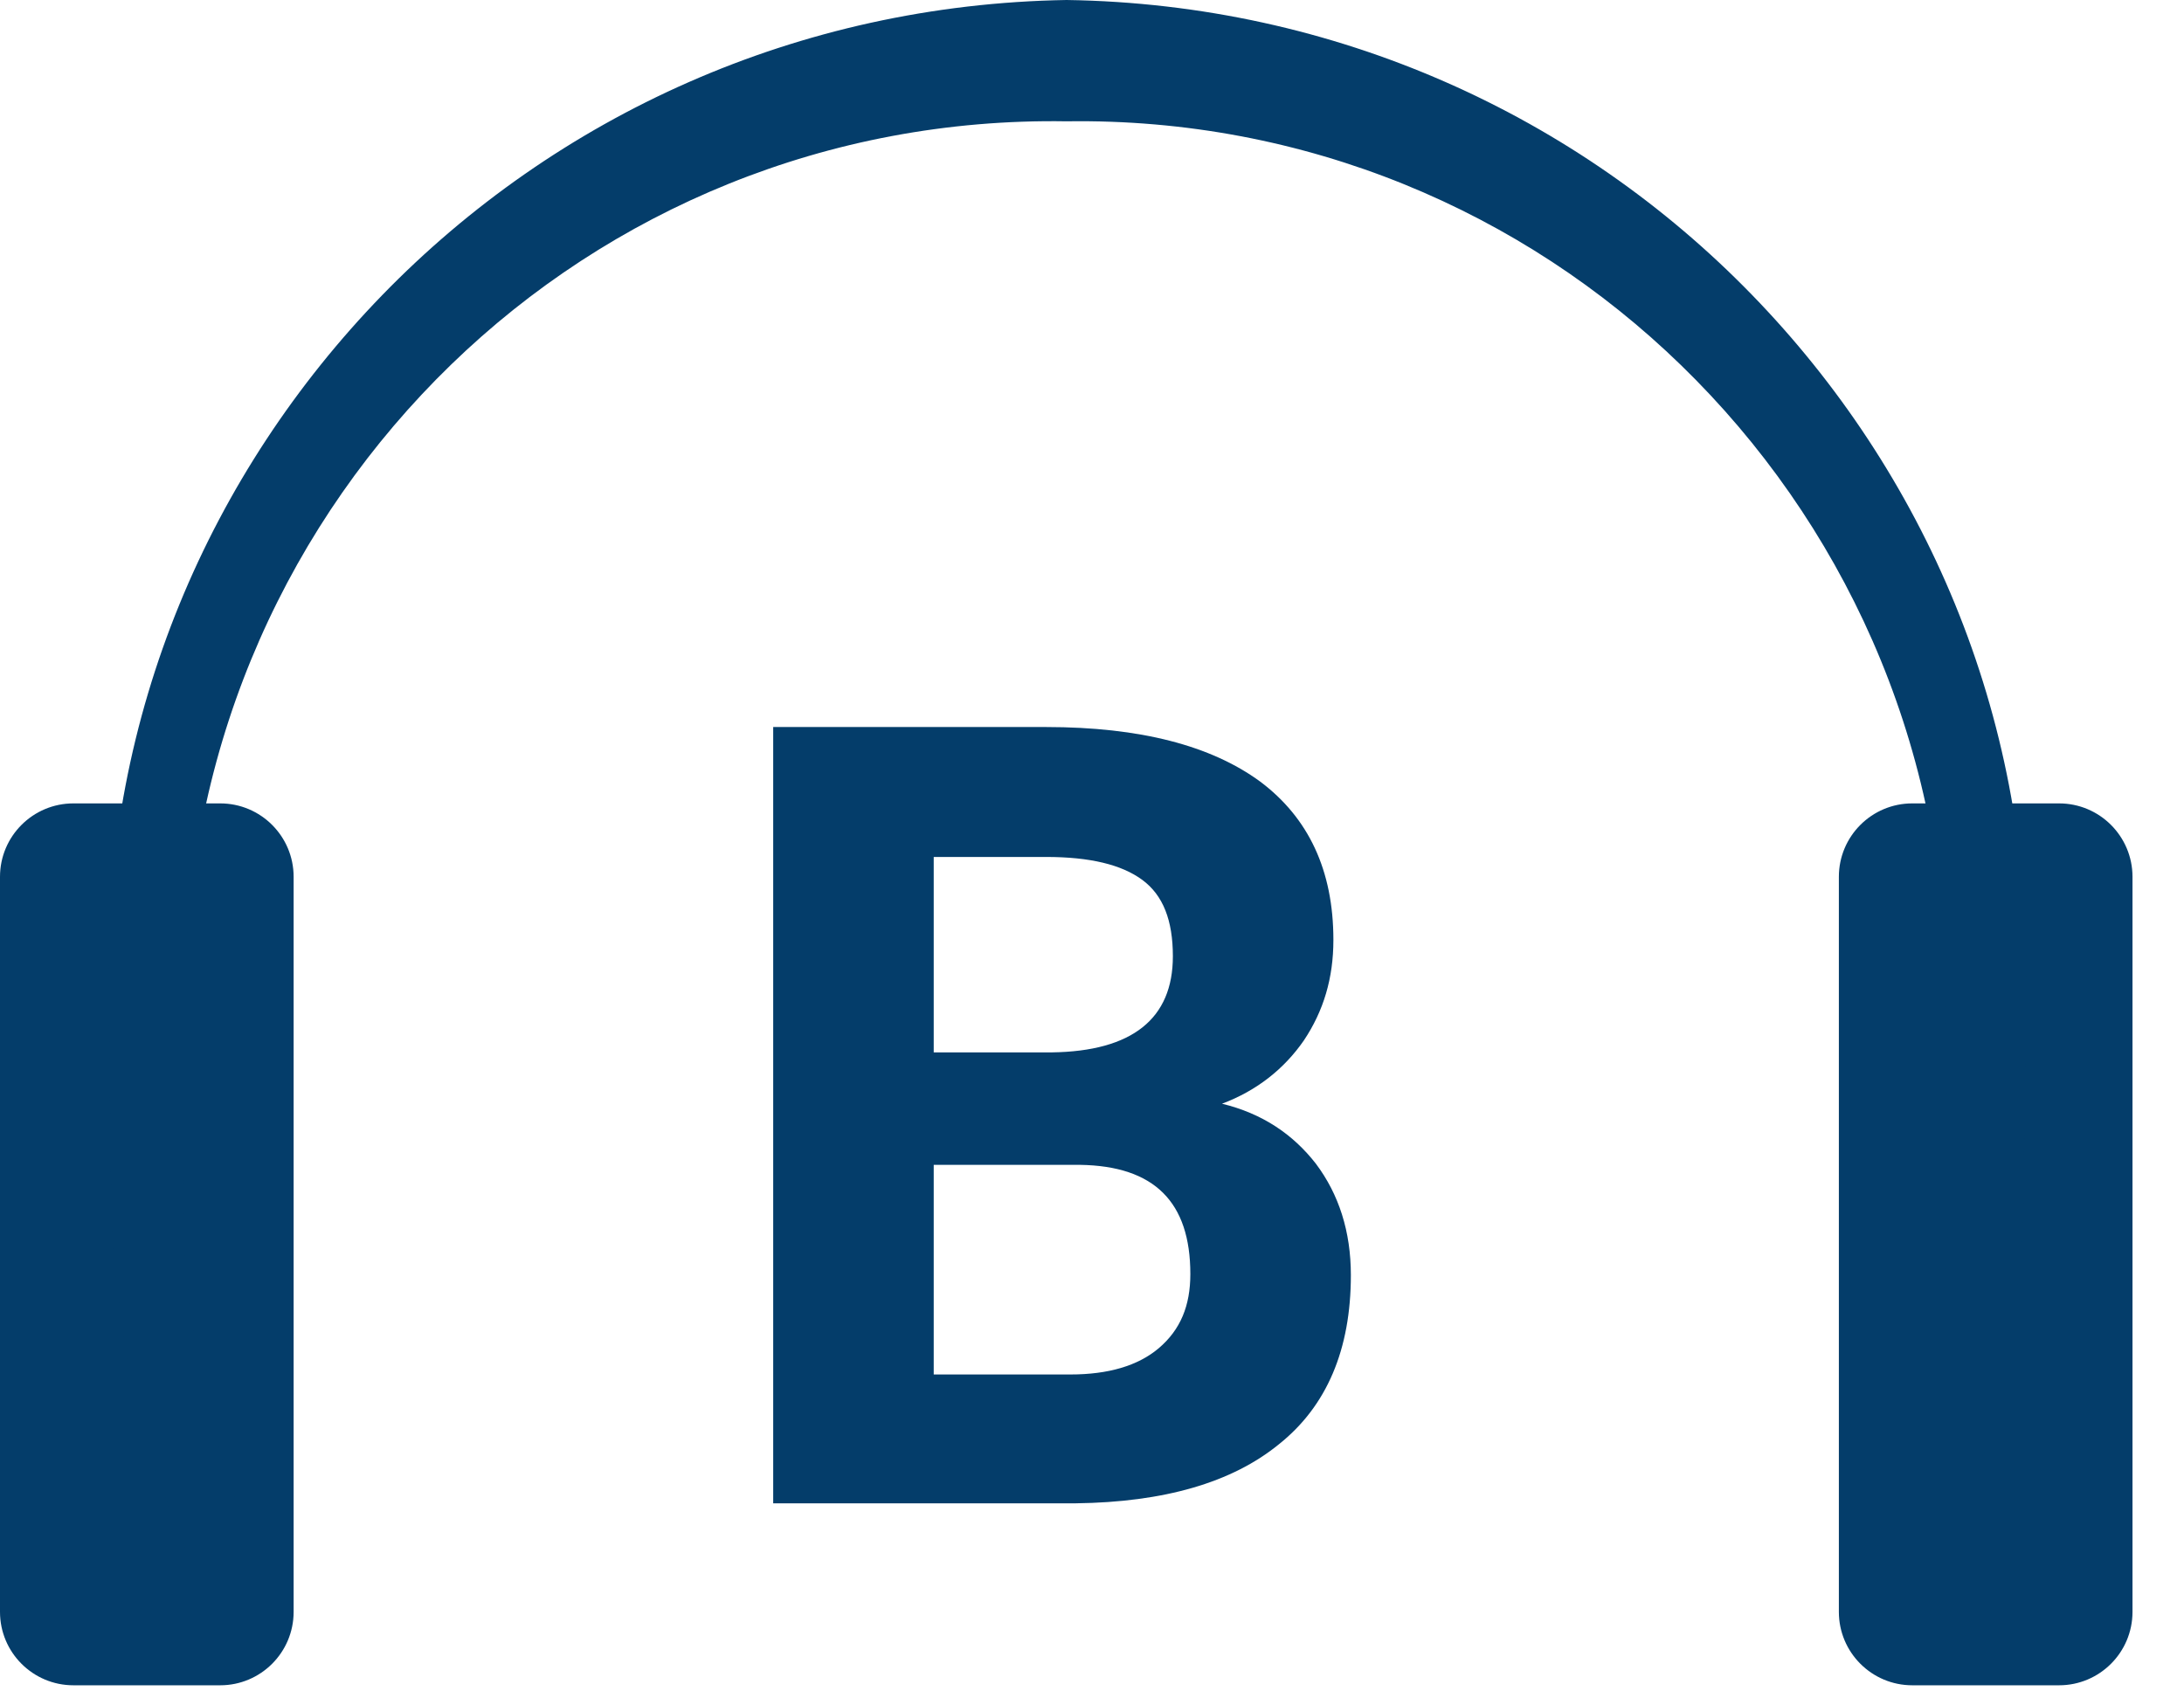 <?xml version="1.0" encoding="UTF-8" standalone="no"?>
<!DOCTYPE svg PUBLIC "-//W3C//DTD SVG 1.1//EN" "http://www.w3.org/Graphics/SVG/1.1/DTD/svg11.dtd">
<svg width="100%" height="100%" viewBox="0 0 36 28" version="1.1" xmlns="http://www.w3.org/2000/svg" xmlns:xlink="http://www.w3.org/1999/xlink" xml:space="preserve" xmlns:serif="http://www.serif.com/" style="fill-rule:evenodd;clip-rule:evenodd;stroke-linejoin:round;stroke-miterlimit:2;">
    <path d="M4.84,14.455C4.84,13.787 4.298,13.245 3.63,13.245L1.21,13.245C0.542,13.245 0,13.787 0,14.455L0,26.574C0,27.242 0.542,27.784 1.21,27.784L3.63,27.784C4.298,27.784 4.84,27.242 4.84,26.574L4.84,14.455ZM35.151,14.455C35.151,13.787 34.609,13.245 33.941,13.245L31.521,13.245C30.853,13.245 30.311,13.787 30.311,14.455L30.311,26.574C30.311,27.242 30.853,27.784 31.521,27.784L33.941,27.784C34.609,27.784 35.151,27.242 35.151,26.574L35.151,14.455ZM12.745,24.784L12.745,11.986L17.245,11.986C18.793,11.986 19.963,12.292 20.773,12.886C21.565,13.48 21.979,14.344 21.979,15.496C21.979,16.126 21.817,16.666 21.493,17.152C21.169,17.62 20.719,17.98 20.143,18.196C20.809,18.358 21.313,18.7 21.691,19.186C22.069,19.69 22.267,20.302 22.267,21.022C22.267,22.246 21.871,23.182 21.079,23.812C20.305,24.442 19.189,24.766 17.731,24.784L12.745,24.784ZM15.391,19.204L15.391,22.66L17.641,22.66C18.271,22.66 18.757,22.516 19.099,22.228C19.459,21.922 19.621,21.526 19.621,21.004C19.621,19.816 19.027,19.222 17.803,19.204L15.391,19.204ZM15.391,17.35L17.335,17.35C18.667,17.332 19.333,16.792 19.333,15.766C19.333,15.172 19.171,14.758 18.829,14.506C18.487,14.254 17.965,14.128 17.245,14.128L15.391,14.128L15.391,17.35Z" style="fill:rgb(4,61,106);fill-rule:nonzero;"/>
    <clipPath id="_clip1">
        <rect x="-3.596" y="-4.005" width="42.25" height="30.362"/>
    </clipPath>
    <g clip-path="url(#_clip1)">
        <path d="M17.581,0C13.149,0.072 9.159,1.919 6.296,4.87C3.466,7.789 1.726,11.773 1.789,16.155L1.831,19.602C1.872,23.932 3.667,27.834 6.527,30.655C9.372,33.462 13.272,35.208 17.581,35.191C21.892,35.215 25.798,33.476 28.648,30.67C31.516,27.847 33.313,23.939 33.356,19.602L33.398,16.155C33.458,11.767 31.714,7.777 28.877,4.859C26.01,1.908 22.015,0.066 17.581,0ZM17.581,2C21.512,1.941 25.098,3.481 27.712,6.023C30.359,8.595 32.019,12.177 32.073,16.155L32.116,19.602C32.156,23.629 30.562,27.299 27.941,29.963C25.303,32.642 21.634,34.301 17.581,34.323C13.525,34.307 9.848,32.655 7.206,29.976C4.578,27.313 2.982,23.636 3.021,19.602L3.062,16.155C3.119,12.172 4.784,8.584 7.436,6.011C10.056,3.47 13.647,1.936 17.581,2Z" style="fill:rgb(4,61,106);"/>
    </g>
</svg>
